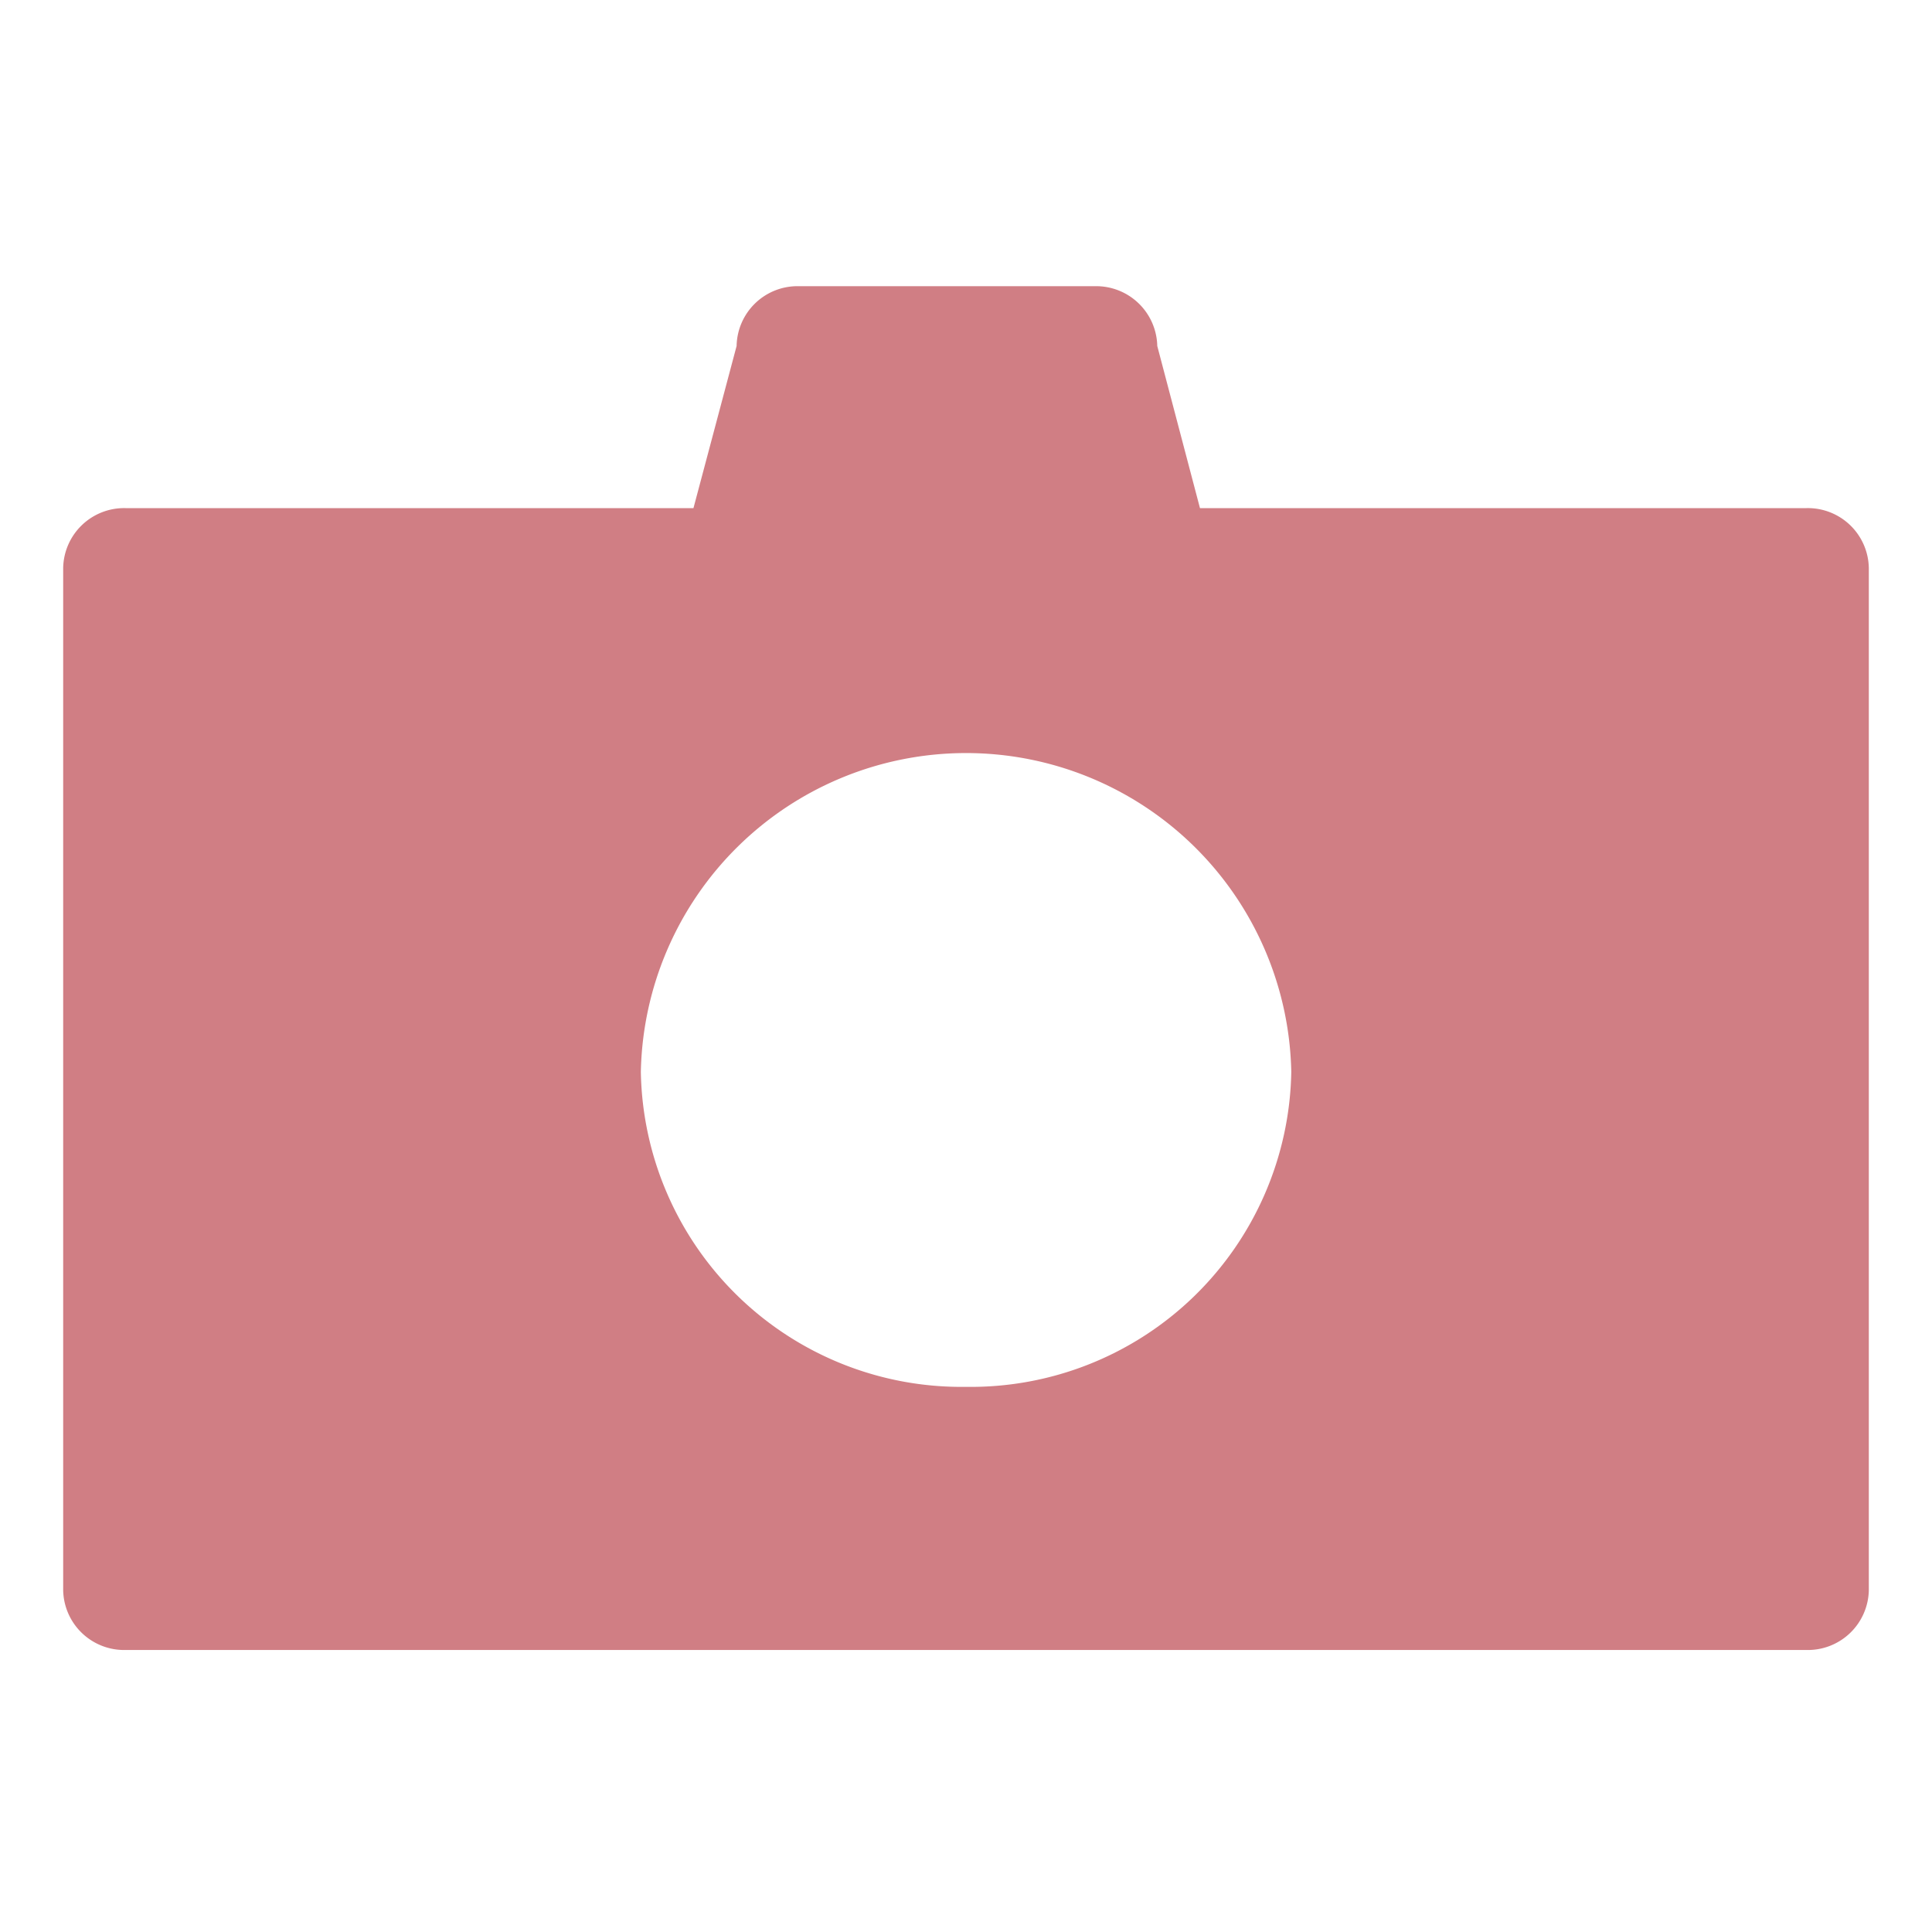 <svg xmlns="http://www.w3.org/2000/svg" xmlns:xlink="http://www.w3.org/1999/xlink" width="30" height="30" viewBox="0 0 30 30">
  <defs>
    <clipPath id="clip-path">
      <rect id="사각형_17" data-name="사각형 17" width="30" height="24" transform="translate(0 0)" fill="#d07e84"/>
    </clipPath>
  </defs>
  <g id="photo_pk" transform="translate(-165 -2388)">
    <g id="그룹_19" data-name="그룹 19" transform="translate(165 2391.461)">
      <g id="그룹_18" data-name="그룹 18" transform="translate(0 -0.461)" clip-path="url(#clip-path)">
        <path id="패스_4" data-name="패스 4" d="M30.572,6.946h-9.42l-.663-2.518a.949.949,0,0,0-.966-.928h-4.6a.946.946,0,0,0-.966.928l-.67,2.518H4.466a.947.947,0,0,0-.966.928V23.749a.947.947,0,0,0,.966.928H30.572a.947.947,0,0,0,.966-.928V7.875A.947.947,0,0,0,30.572,6.946ZM17.519,20.591A4.978,4.978,0,0,1,12.47,15.7a5.051,5.051,0,0,1,10.1,0A4.978,4.978,0,0,1,17.519,20.591Z" transform="translate(-2.519 -2.056)" fill="#d07e84"/>
      </g>
    </g>
    <rect id="사각형_19" data-name="사각형 19" width="30" height="30" transform="translate(165 2388)" fill="none"/>
  </g>
</svg>
